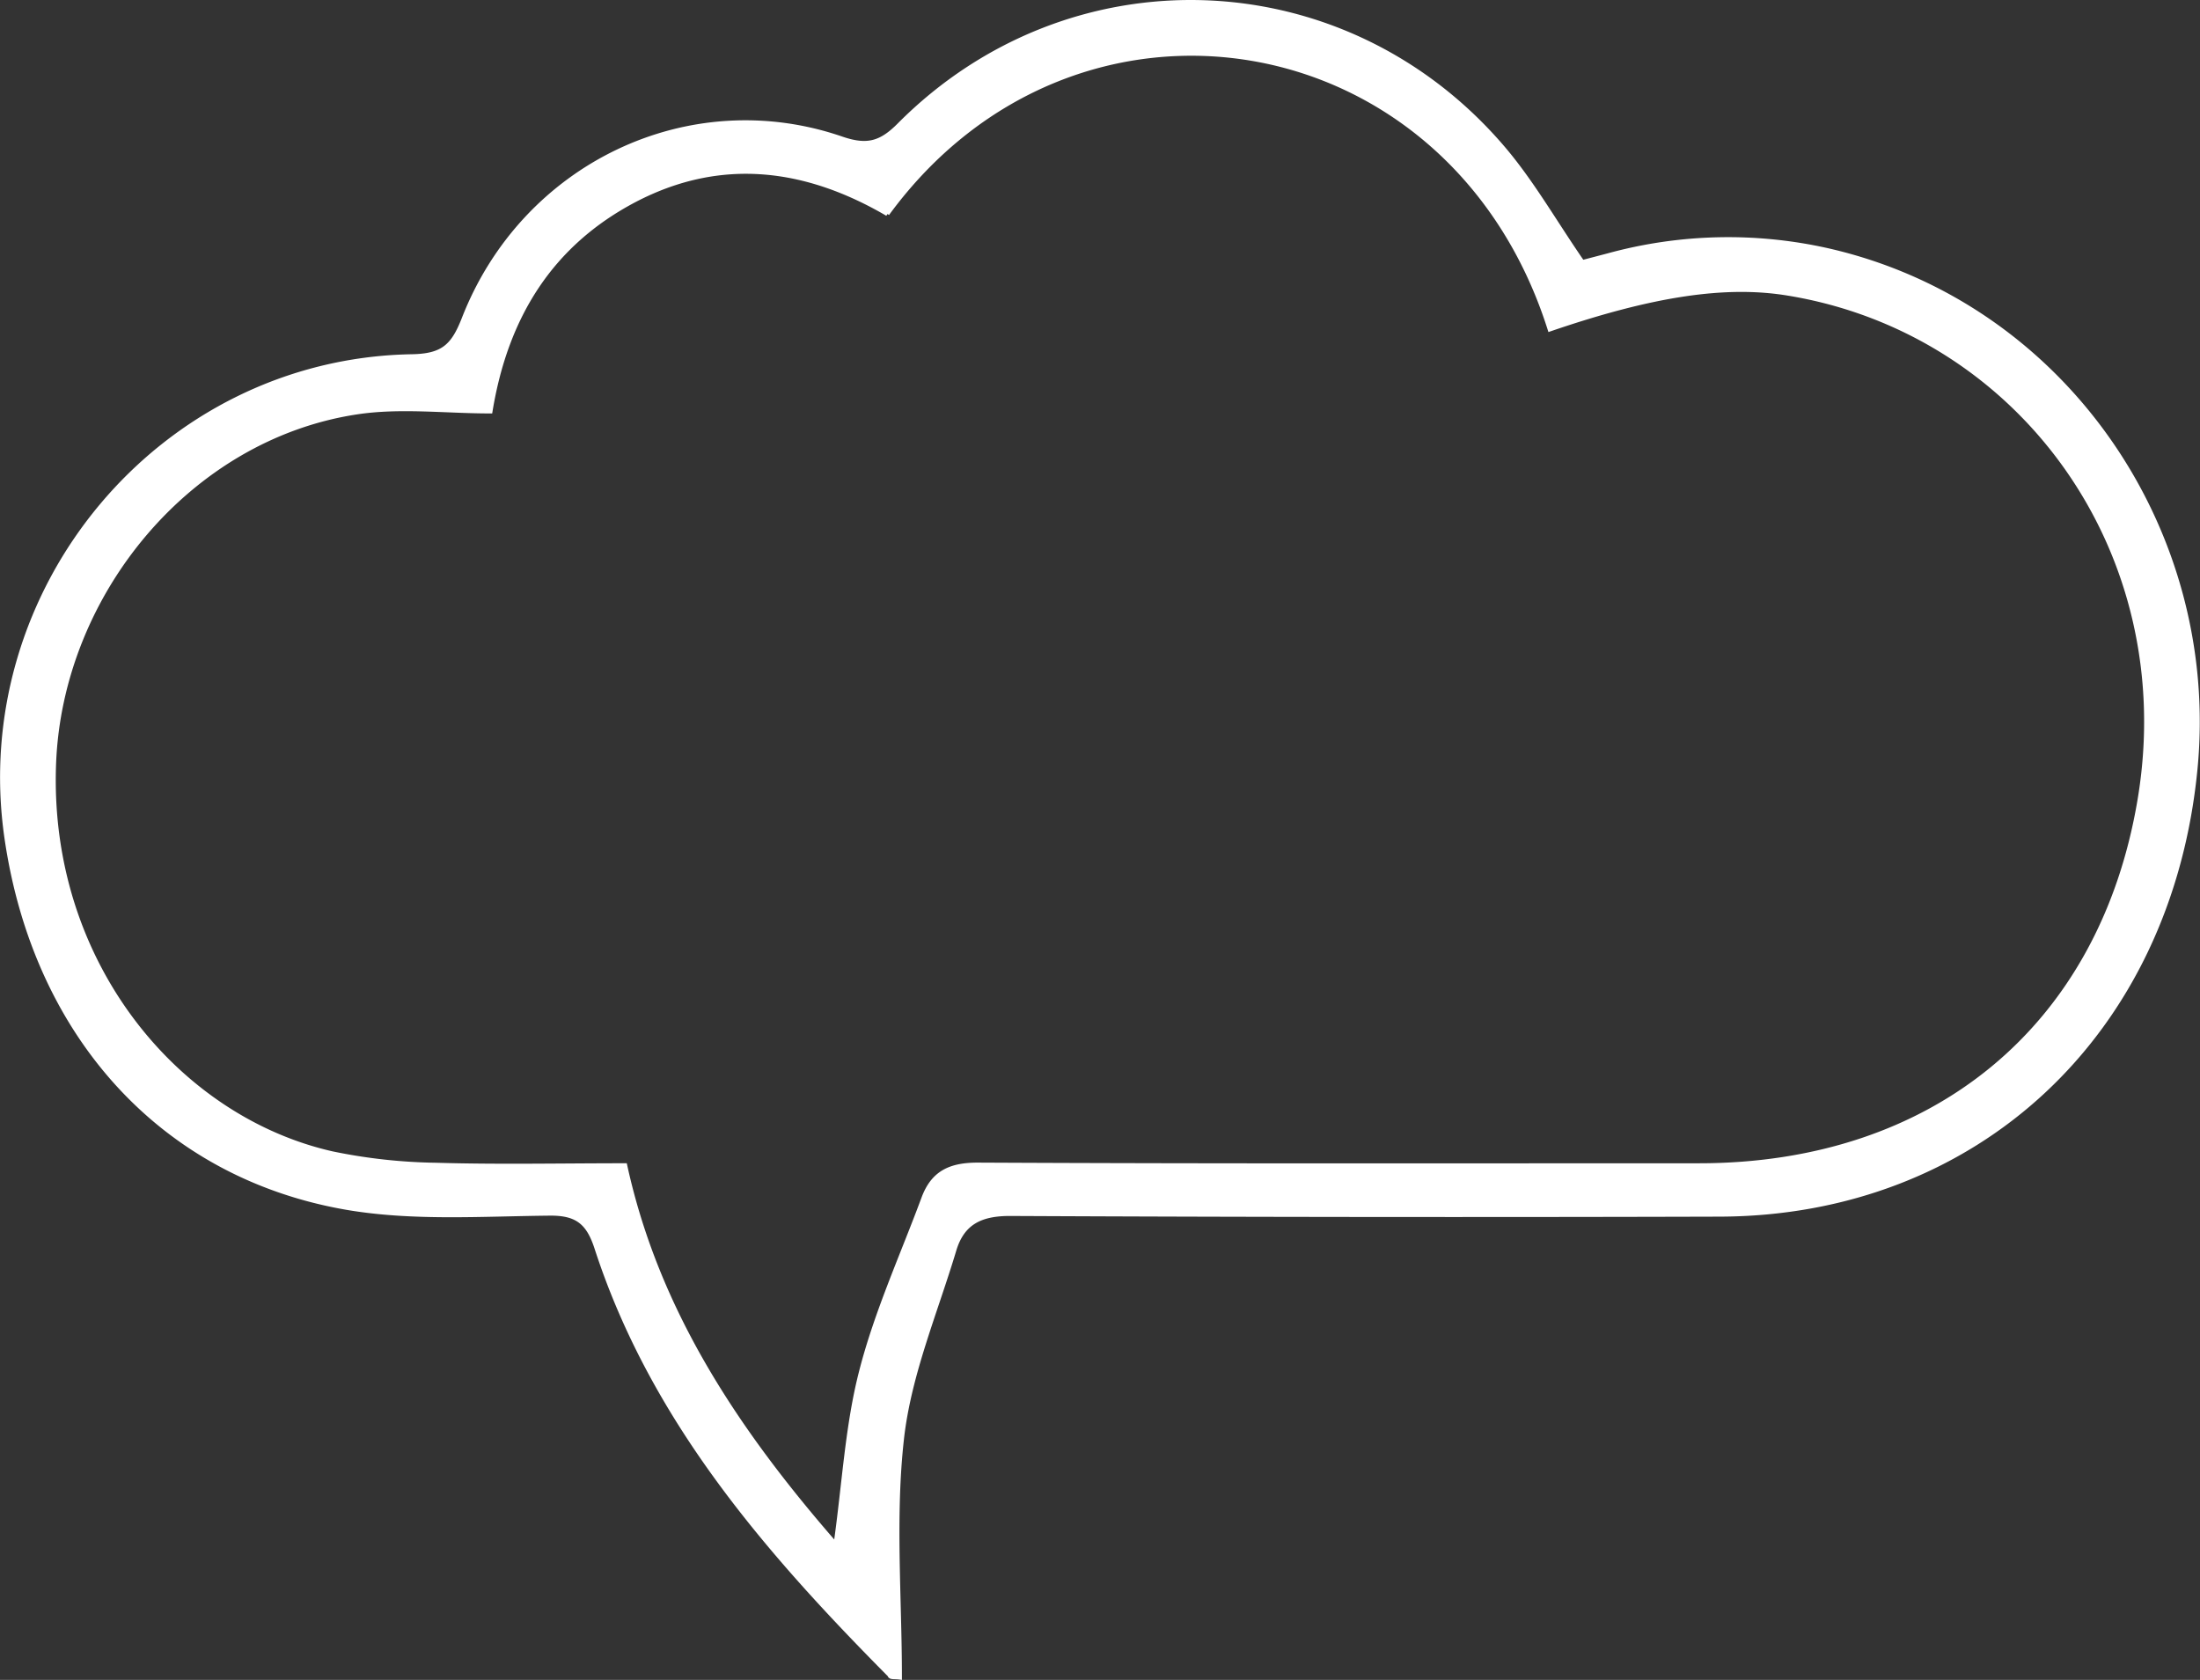 <svg xmlns="http://www.w3.org/2000/svg" width="503.24" height="384.251" viewBox="0 0 503.24 384.251"><rect x="0" y="0" width="503.24" height="384.251" fill="#333333" stroke="none"/><g id="Layer_1-2" transform="translate(0.026 -0.009)"><path id="Path_368" data-name="Path 368" d="M203.614,383.269c-28.293-28.522-54.413-58.608-67.149-97.769-1.907-5.91-4.538-8.008-10.829-7.931-15.481.153-31.306,1.258-46.406-1.335C36.942,268.913,8.076,236.578,1.518,191.85-6.833,134.882,36.789,82.565,94.139,81.536c7.169-.114,9.495-2.364,11.935-8.58,13.689-35.2,51.592-53.231,86.444-41.22,5.8,1.983,8.961,1.106,13.193-3.165C244.758-10.666,307.179-8.492,343.4,33.452c6.864,7.931,12.126,17.274,18.532,26.539,1.487-.381,3.661-.953,5.834-1.525a103.927,103.927,0,0,1,50.3-1.182c53.994,12.278,89.342,64.1,84.08,118.55-5.872,60.858-50.372,101.811-108.827,101.963q-81.105.229-162.173-.153c-6.9-.038-11.058,2.059-12.927,8.351-4.271,14.223-10.257,28.293-11.935,42.86-2.059,18.036-.5,36.454-.5,54.833-1.144-.153-1.868,0-2.173-.305Zm-.648-334.336c-18.532-10.829-38.017-13.5-57.807-3.165-19.18,10.067-29.476,26.616-33.022,48.312-10.3,0-20.667-1.3-30.619.229-38.284,5.834-67.645,41.449-69.208,80.19-1.83,45.491,28.027,81.258,63.565,89.342a125.365,125.365,0,0,0,23.87,2.631c14.07.419,28.179.114,43.2.114,7.283,33.327,25.472,60.667,48.2,86.711,1.983-14.032,2.631-27.188,5.872-39.695,3.47-13.5,9.342-26.349,14.223-39.5,2.173-5.872,6.139-7.7,12.545-7.664,54.947.267,109.856.152,164.8.152,53.384,0,92.087-31.191,100.857-83.7,9.495-56.854-27.455-107.111-80.5-115.767-14.185-2.326-30.848.114-54.452,8.2C331.964,4.205,245.9-9.789,202.928,48.9Z" transform="translate(0 0)" fill="#fff" stroke="#fff" stroke-miterlimit="10" stroke-width="1"></path></g></svg>